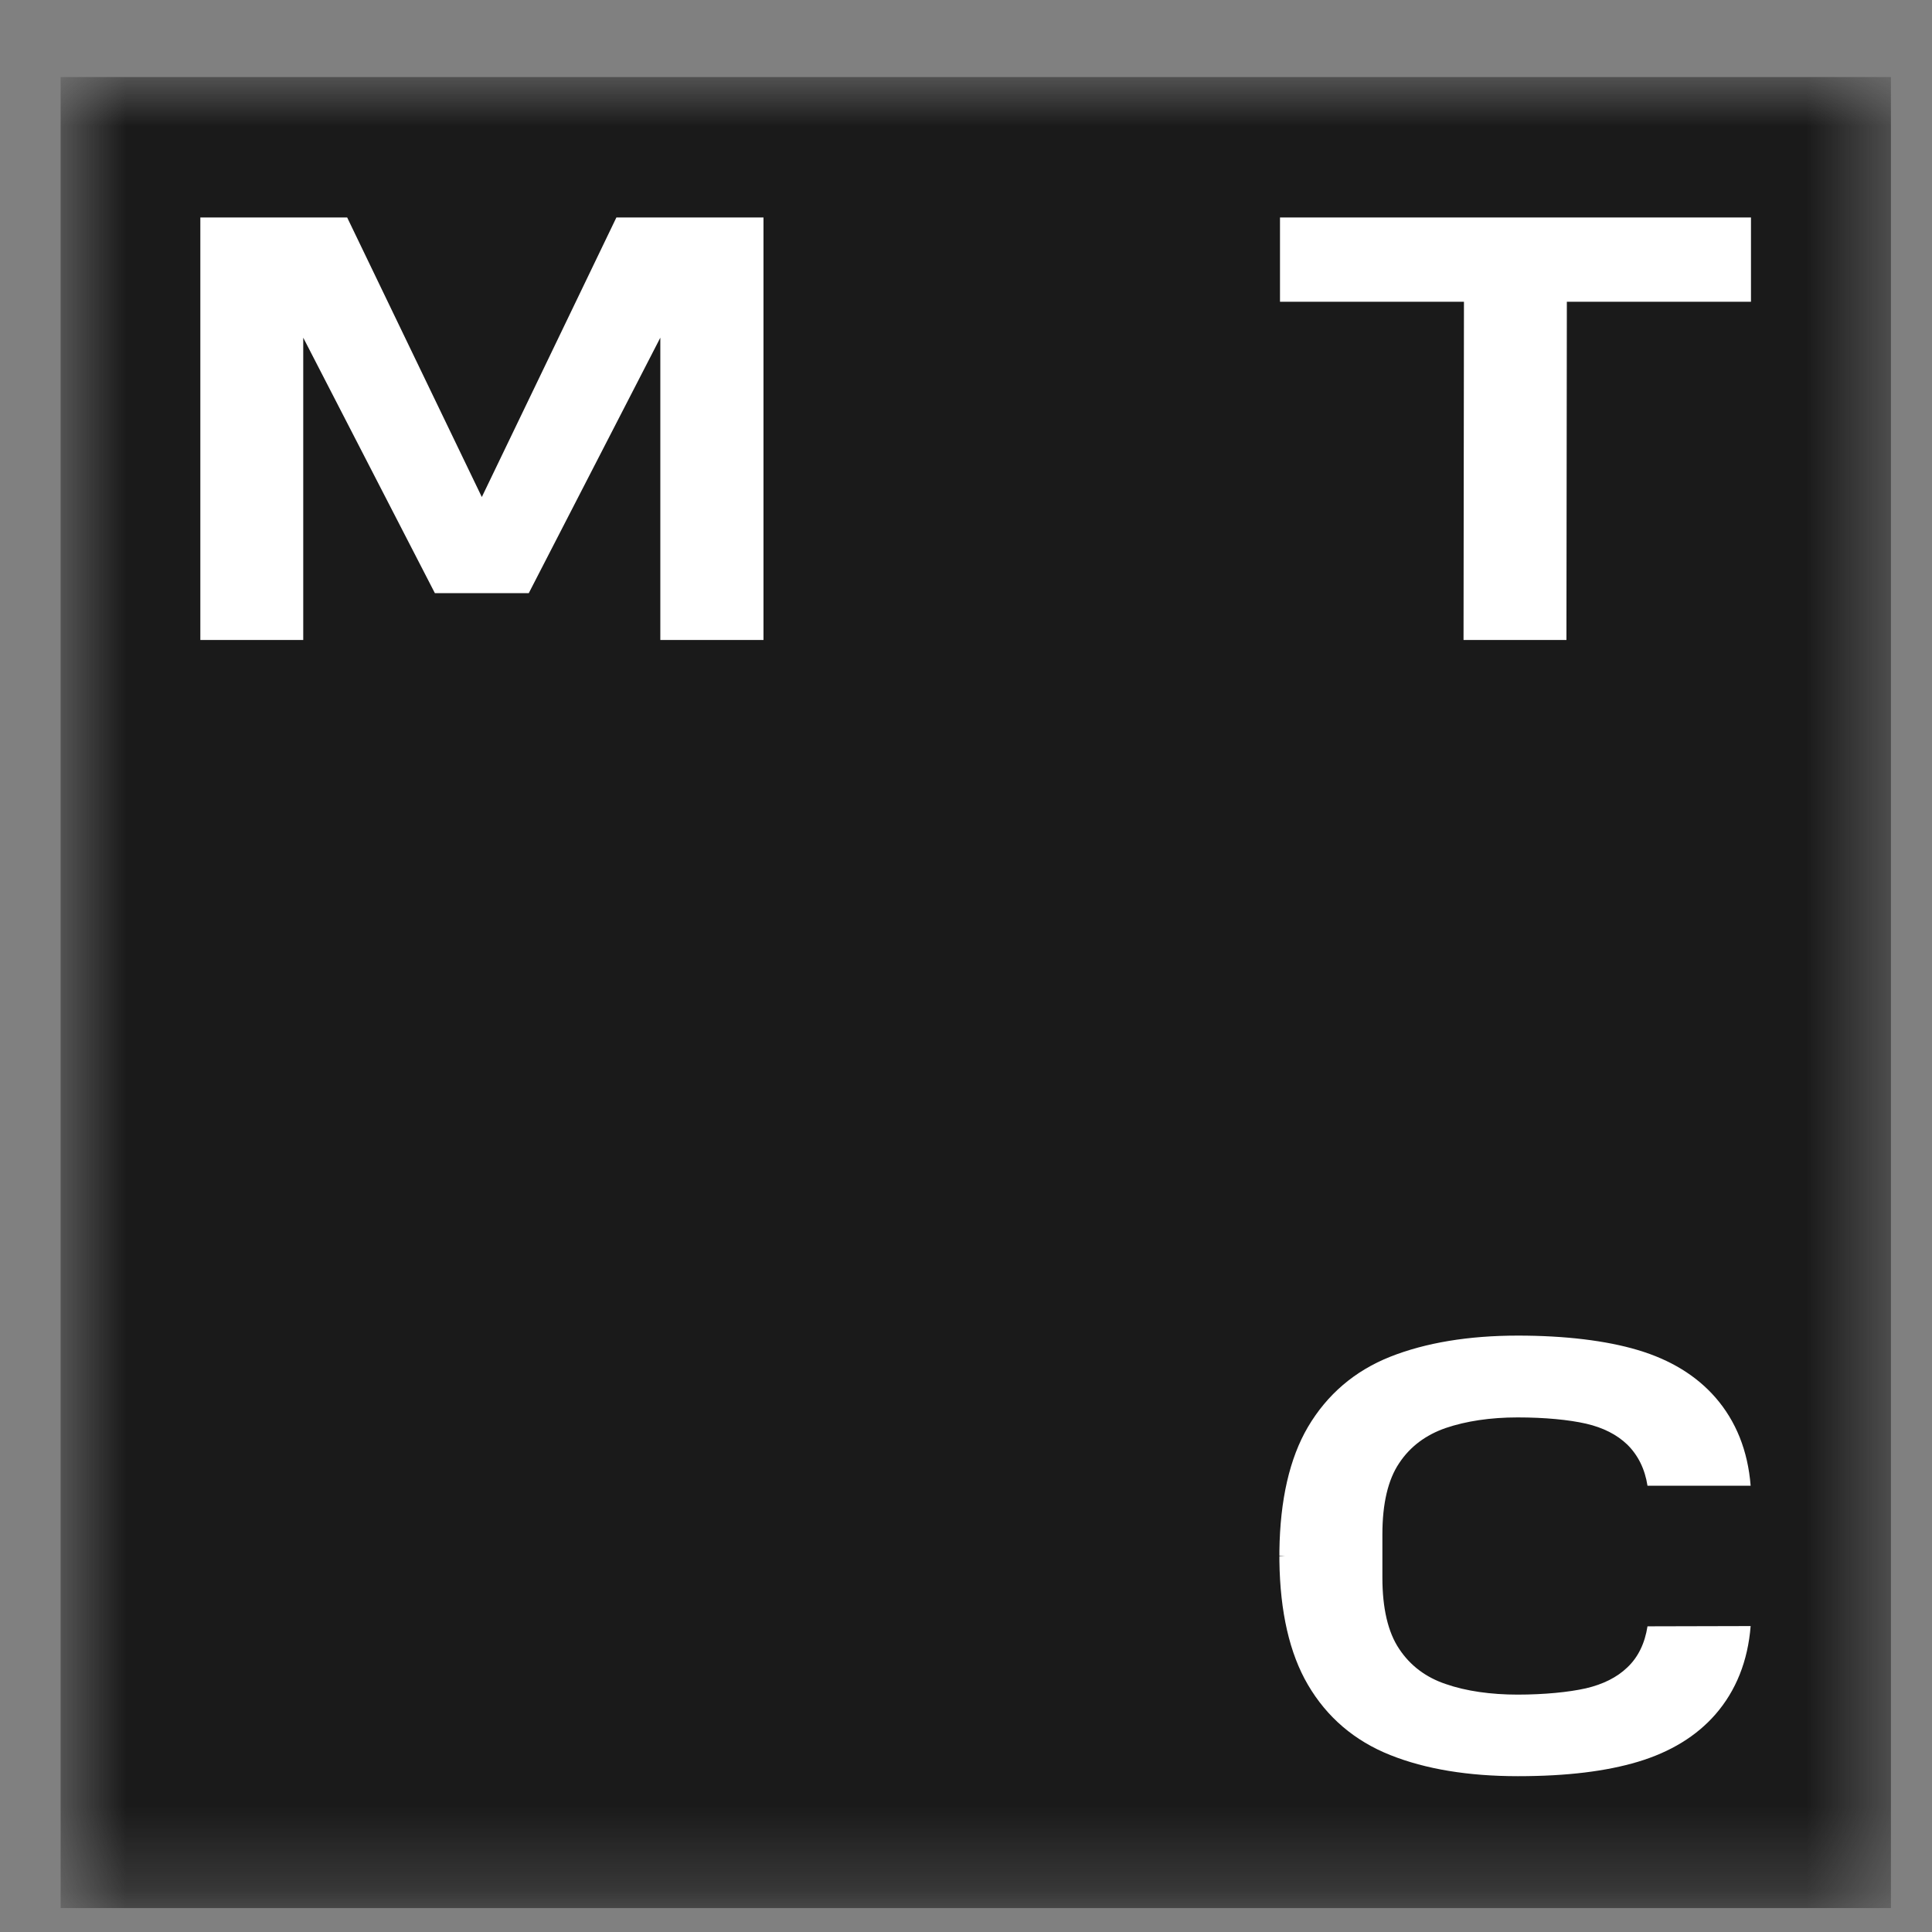 <svg width="23" height="23" viewBox="0 0 23 23" fill="none" xmlns="http://www.w3.org/2000/svg">
<rect x="0" y="0" width="23" height="23" fill="#808080" stroke="none"/>
<g clip-path="url(#clip0_1989_3424)">
<mask id="mask0_1989_3424" style="mask-type:luminance" maskUnits="userSpaceOnUse" x="0" y="0" width="23" height="23">
<path d="M22.511 0.914H0.709V22.716H22.511V0.914Z" fill="white"/>
</mask>
<g mask="url(#mask0_1989_3424)">
<path d="M22.511 0.914H0.709V22.716H22.511V0.914Z" fill="#1A1A1A"/>
<path d="M7.338 2.589L5.736 5.917L4.133 2.589H2.385V7.619H3.61V4.02L5.177 7.061H6.295L7.861 4.02V7.619H9.089V2.589H7.338Z" fill="white"/>
<path d="M15.238 2.589V3.592H17.428L17.423 7.619H18.648L18.653 3.592H20.845V2.589H15.238Z" fill="white"/>
<path d="M19.613 19.361C19.582 19.561 19.503 19.728 19.372 19.851C19.249 19.969 19.085 20.051 18.88 20.099C18.677 20.145 18.382 20.174 18.067 20.174C17.752 20.174 17.454 20.133 17.211 20.048C16.975 19.969 16.788 19.828 16.657 19.63C16.524 19.433 16.457 19.146 16.457 18.782V18.266C16.457 17.9 16.524 17.615 16.657 17.418C16.788 17.22 16.975 17.082 17.211 17C17.454 16.918 17.741 16.874 18.067 16.874C18.393 16.874 18.677 16.902 18.88 16.948C19.085 16.995 19.249 17.079 19.372 17.197C19.5 17.323 19.582 17.487 19.613 17.687H20.841C20.808 17.271 20.667 16.918 20.421 16.636C20.195 16.377 19.885 16.187 19.498 16.072C19.121 15.959 18.628 15.9 18.07 15.9C17.482 15.9 16.972 15.985 16.552 16.151C16.126 16.32 15.798 16.602 15.57 16.989C15.352 17.361 15.239 17.856 15.231 18.464V18.52L15.298 18.523L15.231 18.525V18.582C15.239 19.189 15.352 19.684 15.57 20.056C15.796 20.443 16.126 20.725 16.552 20.894C16.97 21.061 17.48 21.145 18.07 21.145C18.657 21.145 19.123 21.086 19.498 20.974C19.885 20.858 20.195 20.669 20.421 20.41C20.667 20.128 20.808 19.774 20.841 19.358L19.613 19.361Z" fill="white"/>
</g>
</g>
<defs>
<clipPath id="clip0_1989_3424">
<rect width="21.802" height="21.802" fill="white" transform="translate(0.72 0.915)"/>
</clipPath>
</defs>
</svg>
